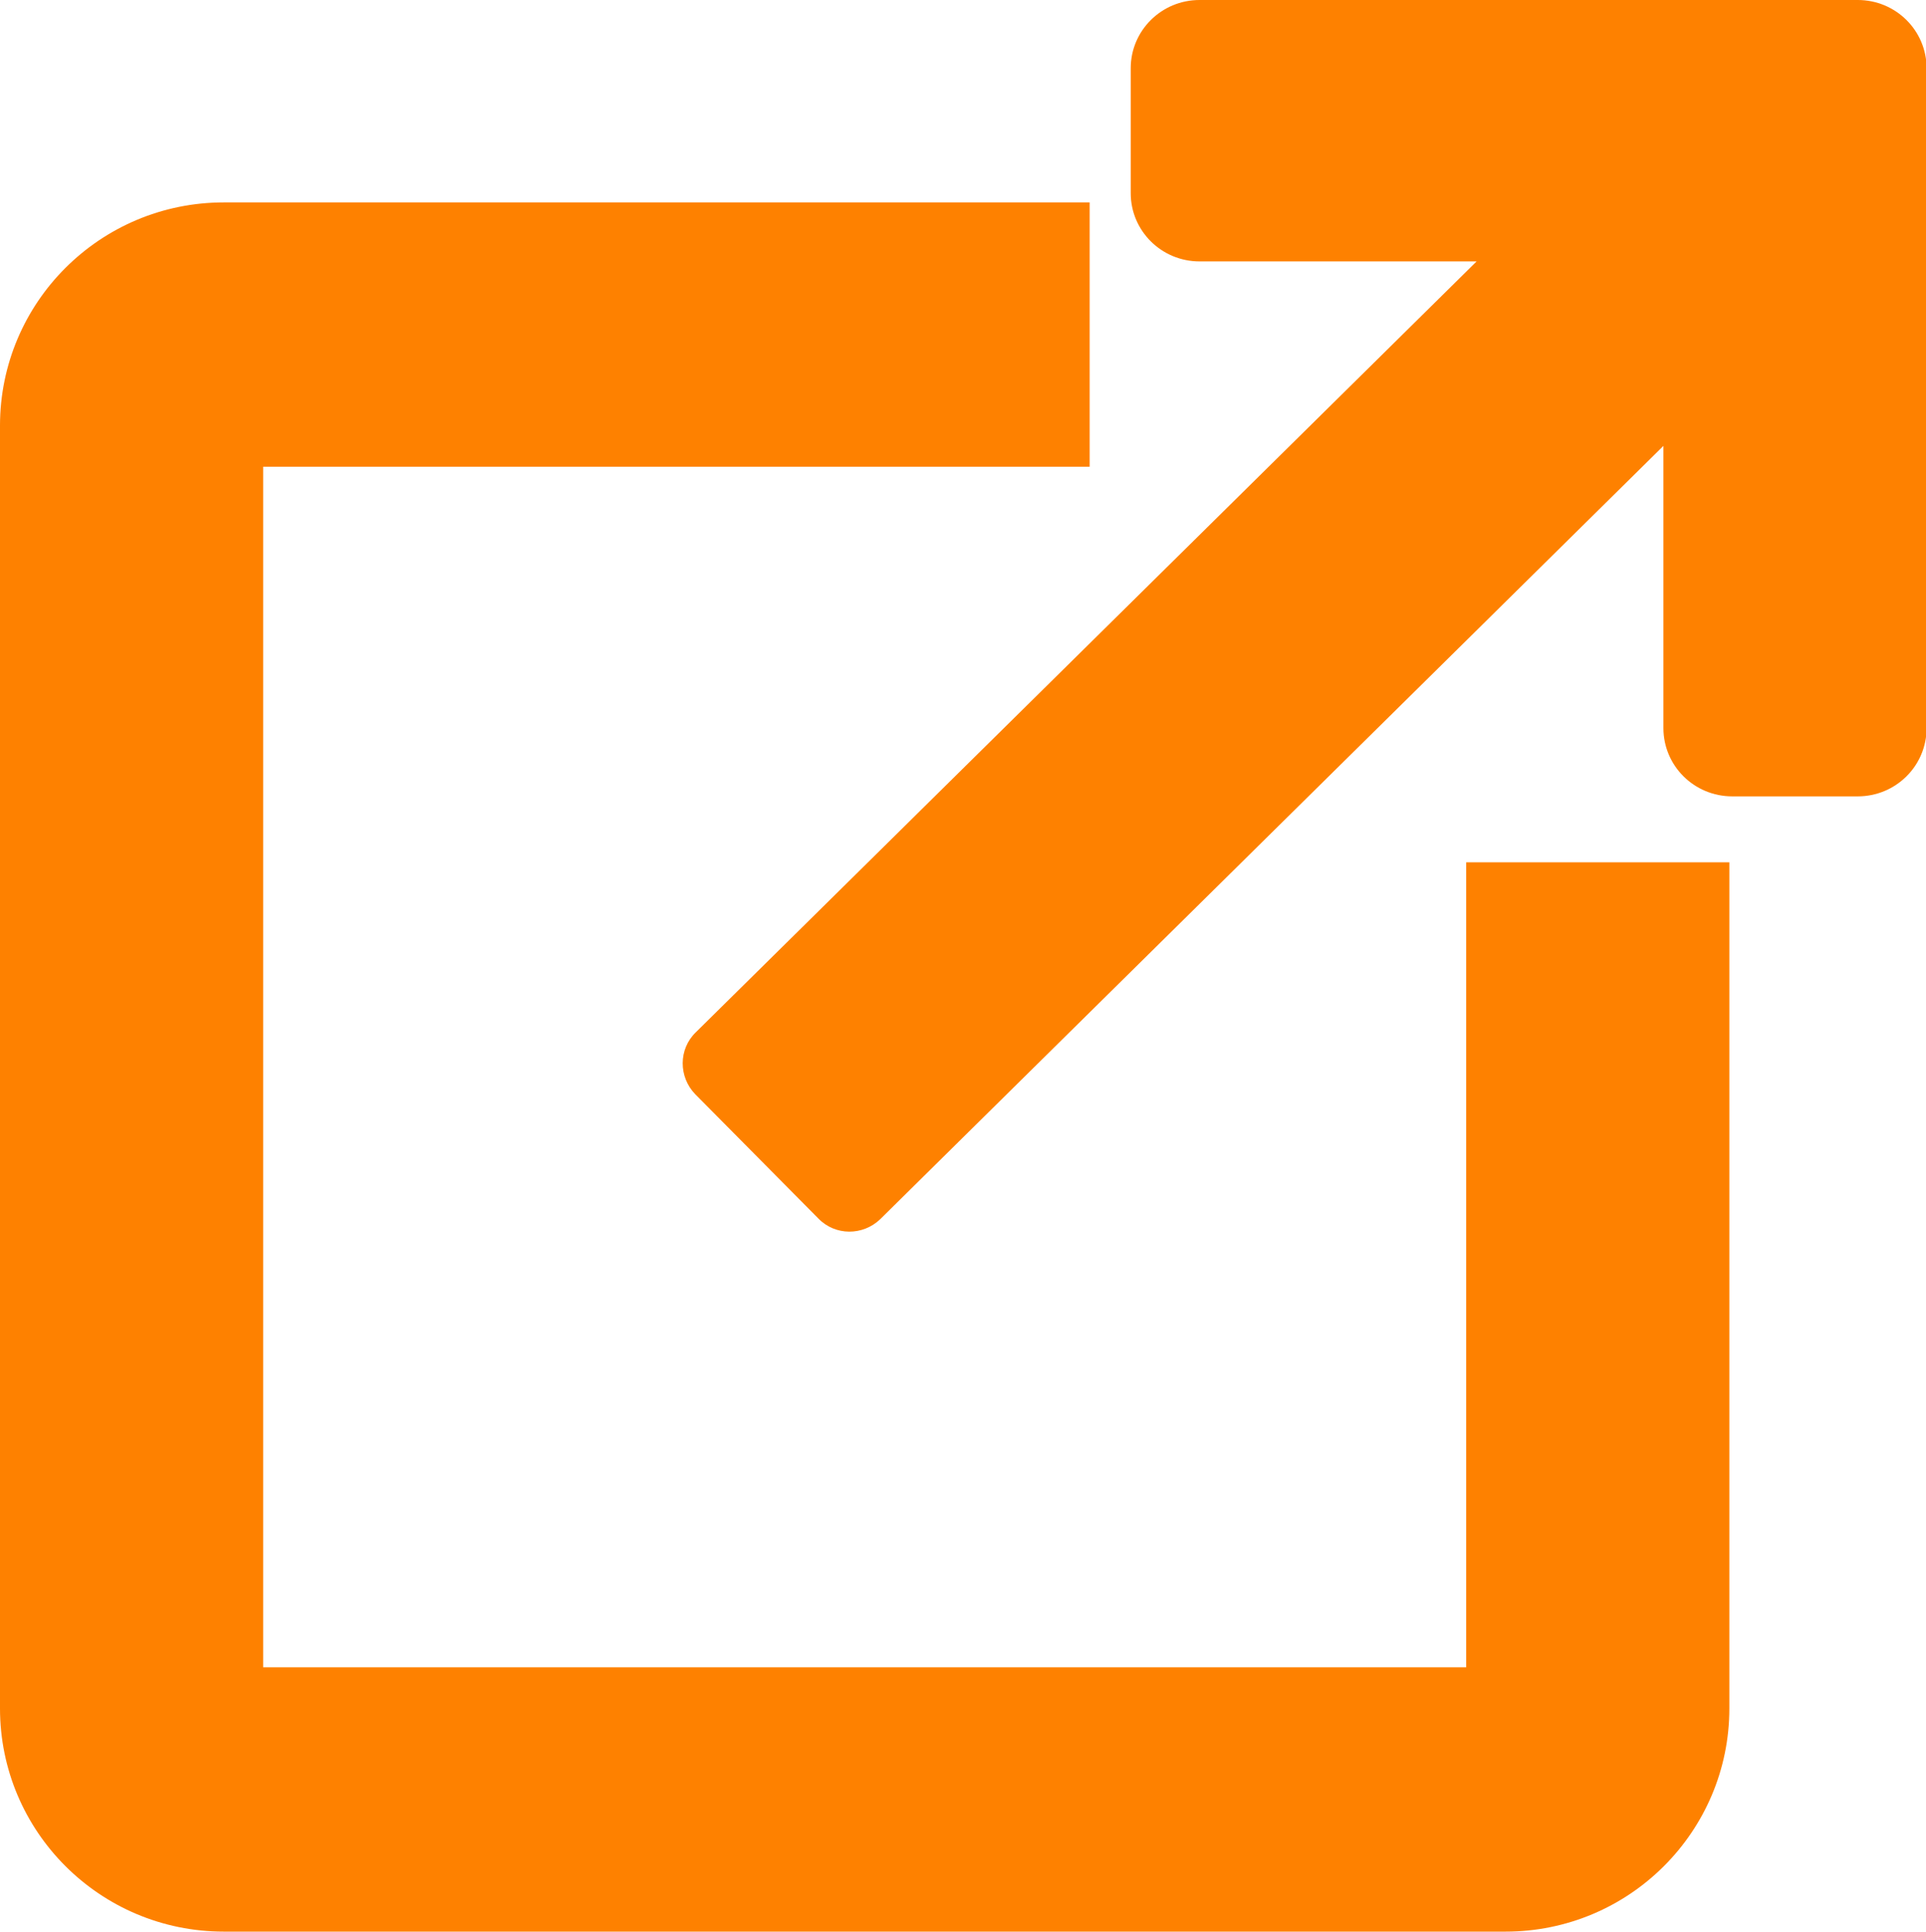<?xml version="1.0" encoding="utf-8"?>
<!-- Generator: Adobe Illustrator 28.1.0, SVG Export Plug-In . SVG Version: 6.00 Build 0)  -->
<svg version="1.1" id="Layer_1" xmlns="http://www.w3.org/2000/svg" xmlns:xlink="http://www.w3.org/1999/xlink" x="0px" y="0px"
	 viewBox="0 0 333 334" style="enable-background:new 0 0 333 334;" xml:space="preserve">
<style type="text/css">
	.st0{fill-rule:evenodd;clip-rule:evenodd;fill:#FE8100;}
</style>
<path class="st0" d="M38.7,35h149.7v45.7H45.5v207.6h208V149.1H299v146.3c0,21.3-17.3,38.6-38.7,38.6H38.7C17.3,334,0,316.7,0,295.4
	V73.6C0,52.3,17.3,35,38.7,35z"/>
<path class="st0" d="M207.4,0h92.1h21.7c6.6,0,11.9,5.3,11.9,11.8v21.6v92.5c0,6.5-5.3,11.8-11.9,11.8h-21.7
	c-6.6,0-11.9-5.3-11.9-11.8V77.1L152.2,210.8c-3,2.9-7.8,2.9-10.7-0.1l-21.3-21.5c-2.9-3-2.9-7.8,0.1-10.7l135-133.3h-47.9
	c-6.6,0-11.9-5.3-11.9-11.8V11.8C195.5,5.3,200.8,0,207.4,0z"/>
</svg>
